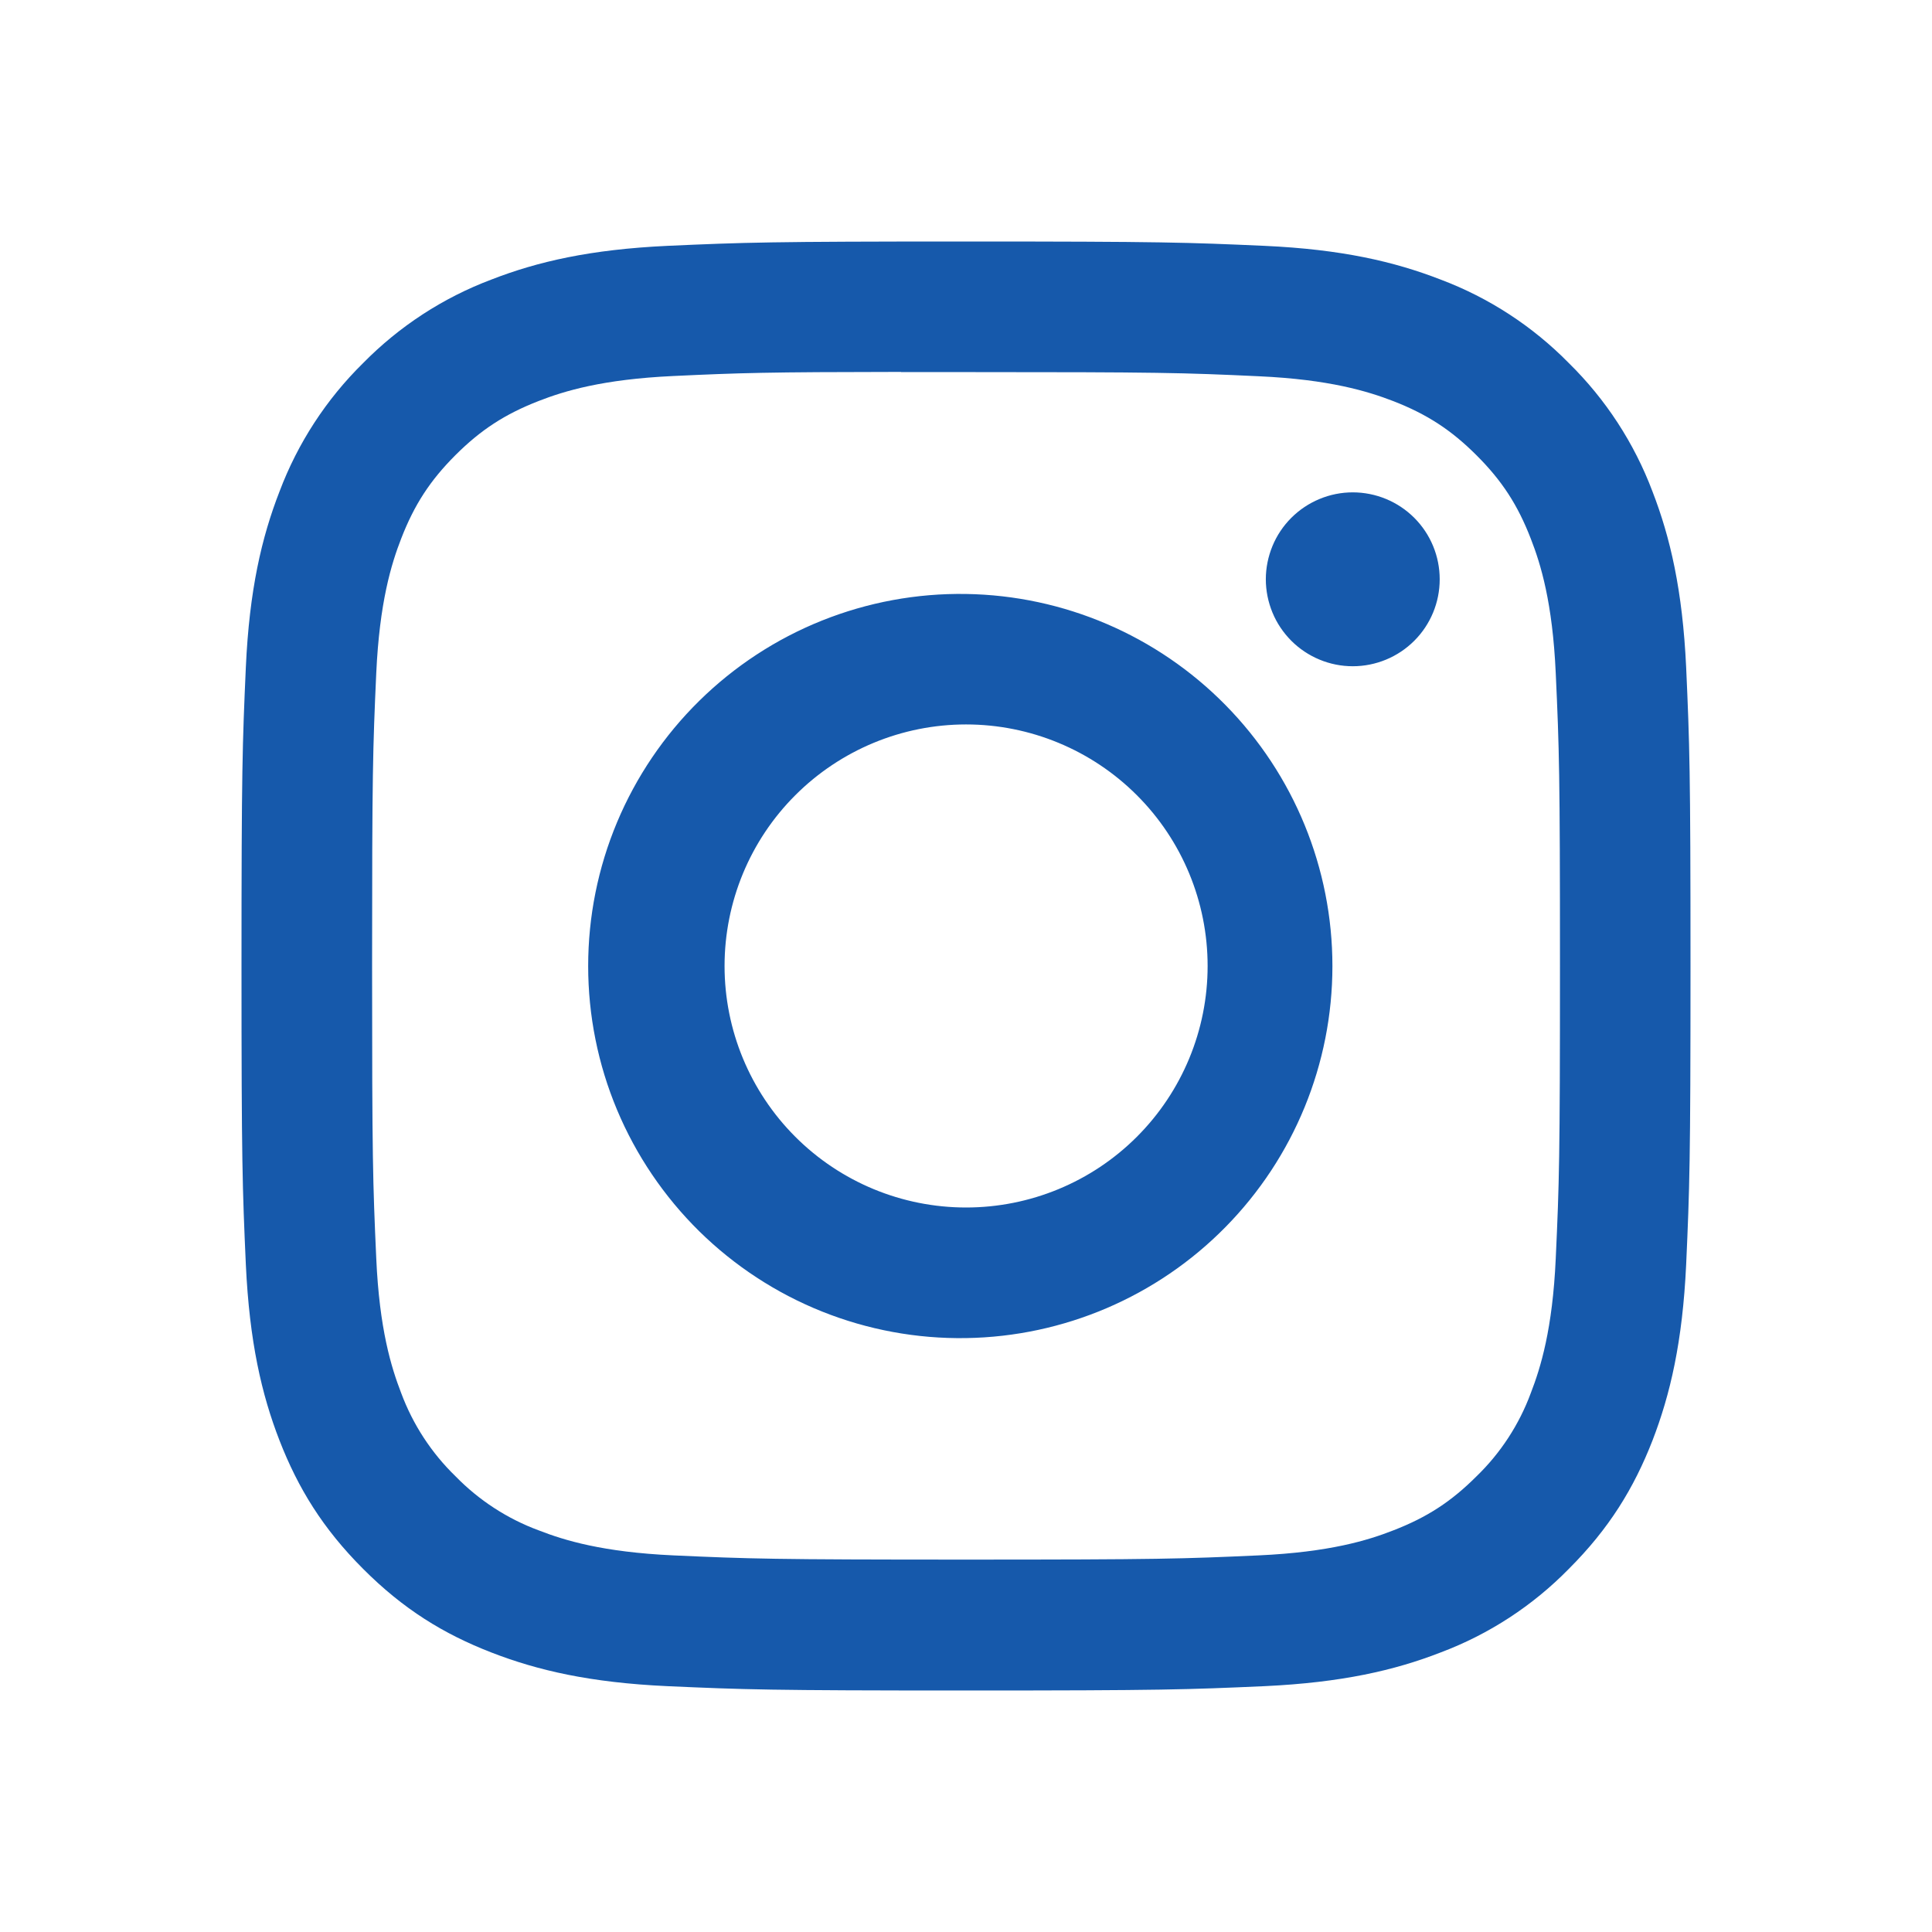 <svg width="32" height="32" viewBox="0 0 32 32" fill="none" xmlns="http://www.w3.org/2000/svg">
<g id="social:instagram">
<path id="Vector" d="M16 4C12.743 4 12.334 4.015 11.054 4.072C9.775 4.132 8.903 4.333 8.14 4.63C7.339 4.931 6.614 5.404 6.014 6.014C5.404 6.614 4.932 7.339 4.63 8.14C4.333 8.902 4.13 9.775 4.072 11.05C4.015 12.332 4 12.741 4 16.002C4 19.259 4.015 19.668 4.072 20.947C4.132 22.225 4.333 23.096 4.63 23.86C4.937 24.649 5.347 25.318 6.014 25.985C6.68 26.653 7.349 27.064 8.138 27.37C8.903 27.667 9.773 27.869 11.051 27.928C12.332 27.985 12.74 28 16 28C19.259 28 19.666 27.985 20.947 27.928C22.223 27.868 23.098 27.667 23.861 27.37C24.662 27.069 25.387 26.596 25.985 25.985C26.653 25.318 27.062 24.649 27.37 23.86C27.665 23.096 27.868 22.225 27.928 20.947C27.985 19.668 28 19.259 28 16C28 12.741 27.985 12.332 27.928 11.052C27.868 9.775 27.665 8.902 27.37 8.14C27.068 7.339 26.596 6.614 25.985 6.014C25.386 5.404 24.661 4.931 23.86 4.63C23.095 4.333 22.222 4.13 20.945 4.072C19.664 4.015 19.258 4 15.997 4H16.001H16ZM14.924 6.163H16.001C19.205 6.163 19.585 6.173 20.849 6.232C22.019 6.285 22.655 6.481 23.078 6.644C23.638 6.862 24.038 7.123 24.458 7.543C24.878 7.963 25.138 8.362 25.355 8.923C25.52 9.345 25.715 9.98 25.768 11.15C25.826 12.415 25.838 12.794 25.838 15.997C25.838 19.2 25.826 19.581 25.768 20.845C25.715 22.015 25.519 22.649 25.355 23.073C25.163 23.593 24.856 24.065 24.457 24.451C24.037 24.871 23.638 25.131 23.077 25.348C22.657 25.513 22.021 25.708 20.849 25.762C19.585 25.819 19.205 25.832 16.001 25.832C12.797 25.832 12.416 25.819 11.152 25.762C9.982 25.708 9.347 25.513 8.924 25.348C8.403 25.156 7.932 24.849 7.544 24.451C7.145 24.064 6.838 23.593 6.644 23.071C6.481 22.649 6.284 22.014 6.232 20.843C6.175 19.579 6.163 19.2 6.163 15.994C6.163 12.79 6.175 12.412 6.232 11.148C6.286 9.977 6.481 9.341 6.646 8.918C6.863 8.359 7.124 7.958 7.544 7.538C7.964 7.119 8.363 6.859 8.924 6.641C9.347 6.476 9.982 6.282 11.152 6.228C12.259 6.176 12.688 6.162 14.924 6.16V6.163ZM22.406 8.155C22.217 8.155 22.03 8.192 21.855 8.265C21.681 8.337 21.522 8.443 21.388 8.577C21.255 8.71 21.148 8.869 21.076 9.044C21.004 9.219 20.966 9.406 20.966 9.595C20.966 9.784 21.004 9.971 21.076 10.146C21.148 10.321 21.255 10.479 21.388 10.613C21.522 10.747 21.681 10.853 21.855 10.925C22.03 10.998 22.217 11.035 22.406 11.035C22.788 11.035 23.155 10.883 23.425 10.613C23.695 10.343 23.846 9.977 23.846 9.595C23.846 9.213 23.695 8.847 23.425 8.577C23.155 8.307 22.788 8.155 22.406 8.155ZM16.001 9.838C15.184 9.825 14.372 9.975 13.613 10.279C12.854 10.583 12.164 11.035 11.581 11.609C10.999 12.182 10.536 12.866 10.22 13.62C9.904 14.374 9.742 15.183 9.742 16.001C9.742 16.818 9.904 17.628 10.22 18.382C10.536 19.136 10.999 19.819 11.581 20.393C12.164 20.966 12.854 21.418 13.613 21.722C14.372 22.026 15.184 22.176 16.001 22.163C17.619 22.138 19.162 21.478 20.297 20.325C21.433 19.172 22.069 17.619 22.069 16.001C22.069 14.383 21.433 12.83 20.297 11.677C19.162 10.524 17.619 9.863 16.001 9.838ZM16.001 11.999C17.062 11.999 18.08 12.421 18.83 13.171C19.581 13.921 20.002 14.939 20.002 16C20.002 17.061 19.581 18.078 18.83 18.829C18.08 19.579 17.062 20 16.001 20C14.94 20 13.923 19.579 13.173 18.829C12.422 18.078 12.001 17.061 12.001 16C12.001 14.939 12.422 13.921 13.173 13.171C13.923 12.421 14.94 11.999 16.001 11.999Z" fill="#1659AB"/>
</g>
</svg>
